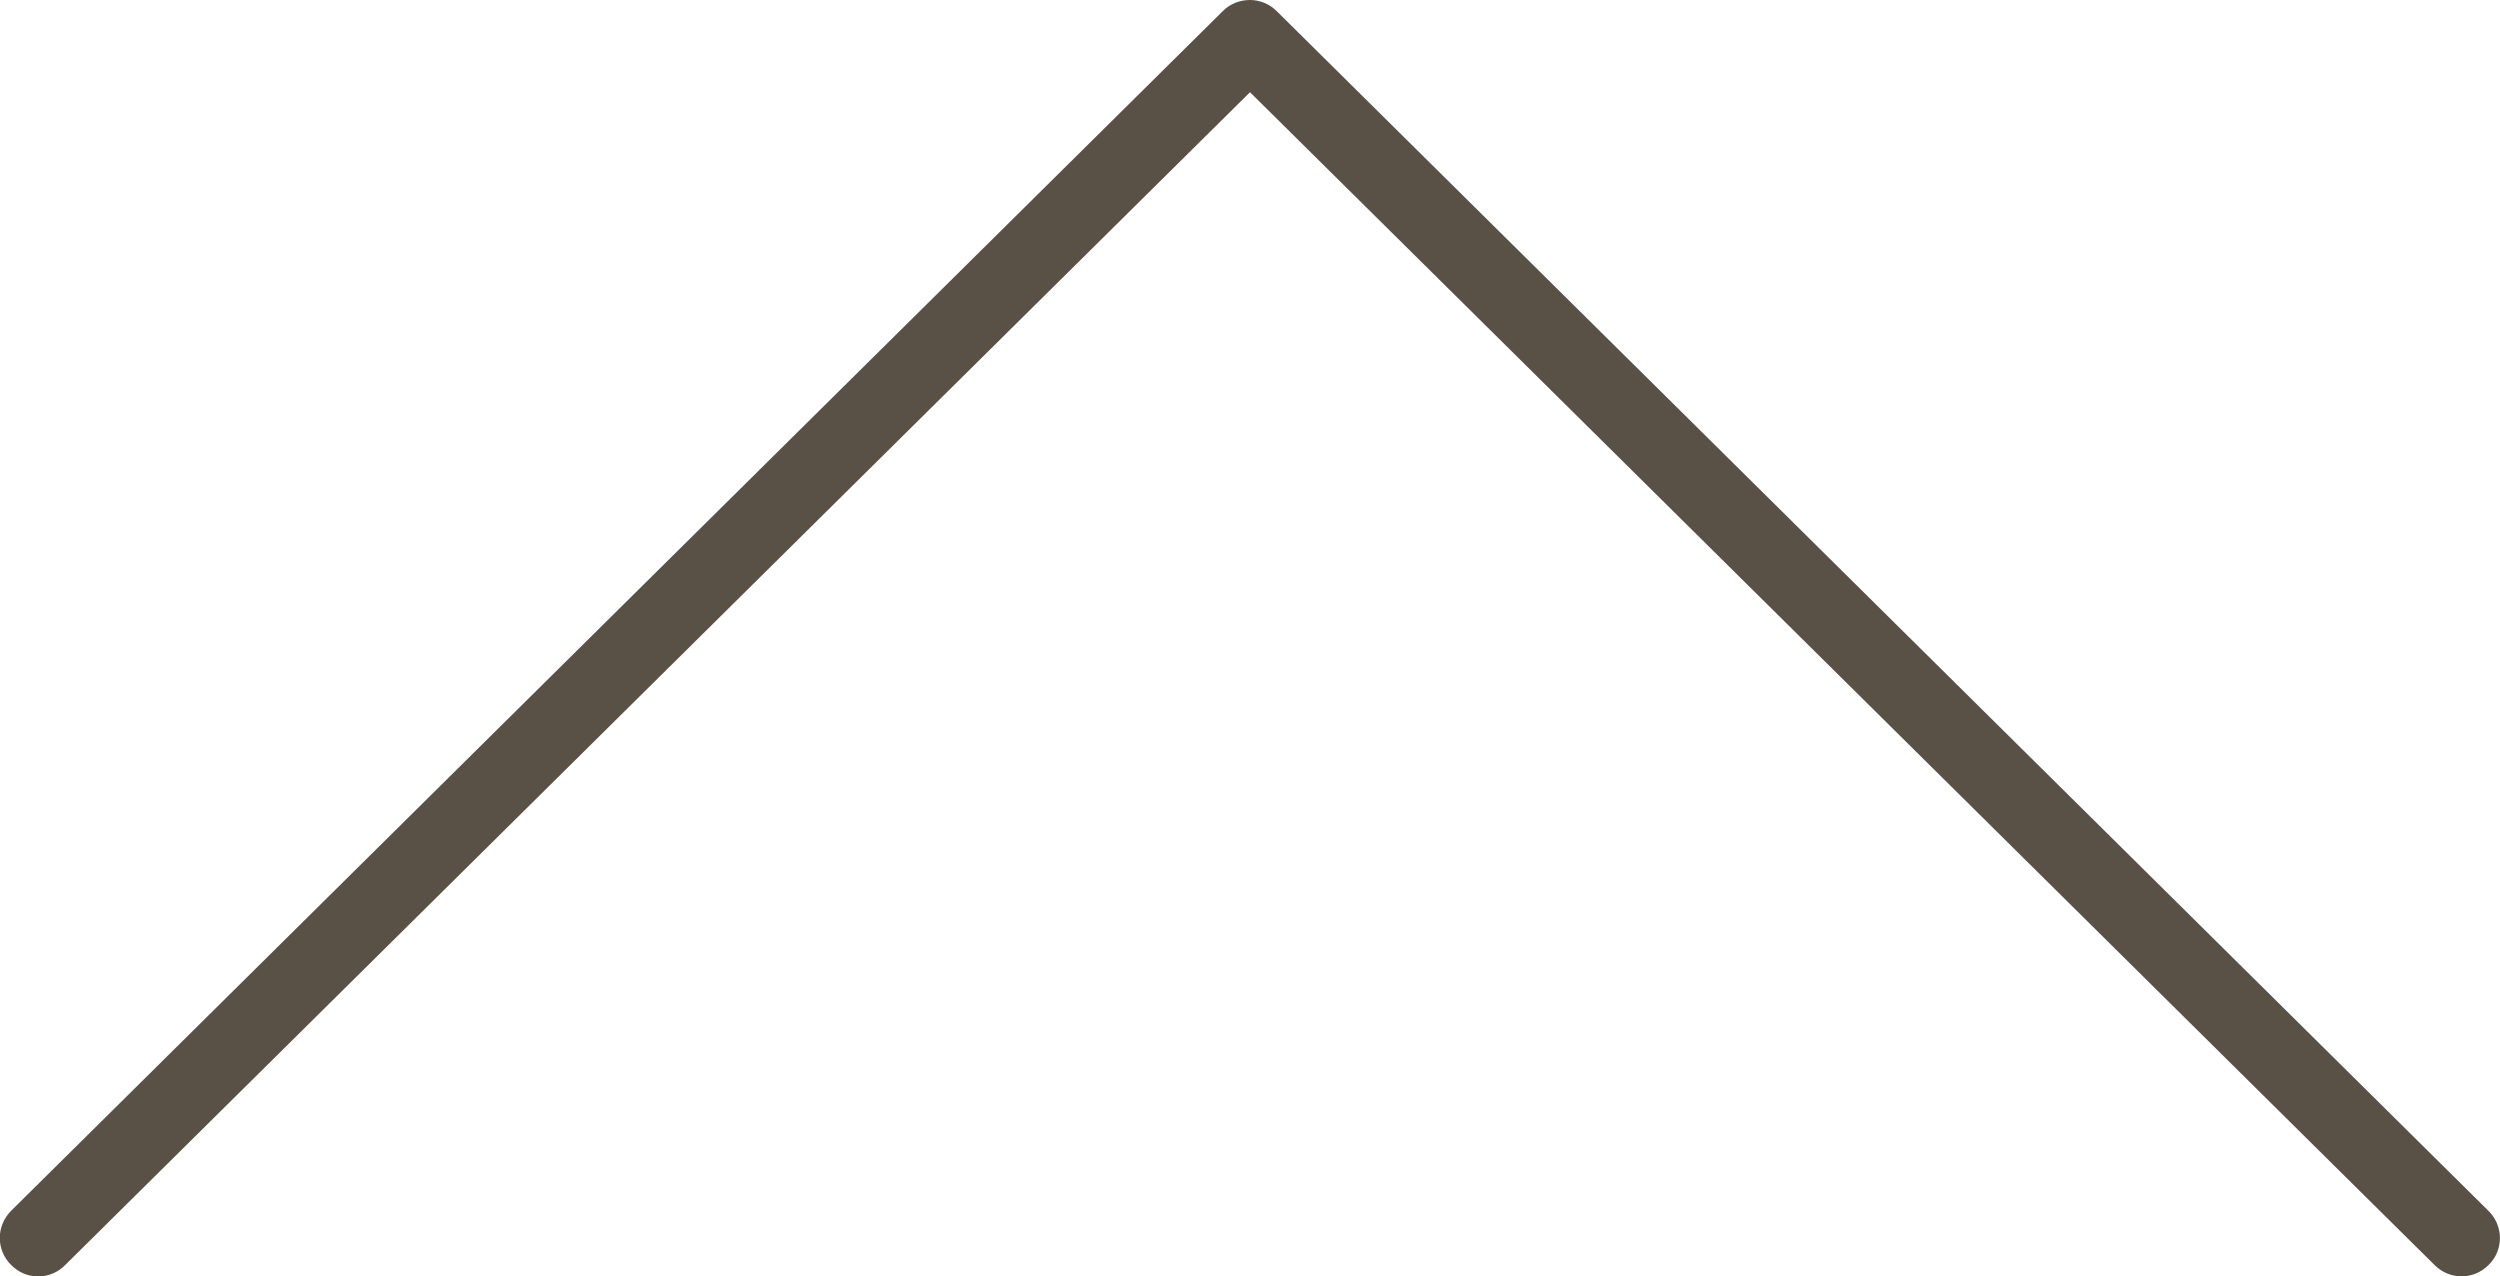 <?xml version="1.0" encoding="utf-8"?>
<!-- Generator: Adobe Illustrator 16.0.0, SVG Export Plug-In . SVG Version: 6.00 Build 0)  -->
<!DOCTYPE svg PUBLIC "-//W3C//DTD SVG 1.1//EN" "http://www.w3.org/Graphics/SVG/1.1/DTD/svg11.dtd">
<svg version="1.1" id="レイヤー_1" xmlns="http://www.w3.org/2000/svg" xmlns:xlink="http://www.w3.org/1999/xlink" x="0px"
	 y="0px" width="9.786px" height="4.996px" viewBox="0 0 9.786 4.996" enable-background="new 0 0 9.786 4.996"
	 xml:space="preserve">
<g>
	<defs>
		<rect id="SVGID_1_" width="9.786" height="4.996"/>
	</defs>
	<clipPath id="SVGID_2_">
		<use xlink:href="#SVGID_1_"  overflow="visible"/>
	</clipPath>
	<path clip-path="url(#SVGID_2_)" fill="#5A5146" d="M4.893,0c0.038,0,0.076,0.015,0.105,0.044l4.743,4.696
		C9.8,4.798,9.801,4.893,9.742,4.951c-0.059,0.06-0.153,0.06-0.212,0.001L4.893,0.361L0.255,4.952
		c-0.059,0.06-0.154,0.059-0.212-0.001c-0.059-0.059-0.058-0.153,0.001-0.212l4.743-4.696C4.816,0.014,4.854,0,4.893,0z"/>
</g>
</svg>
